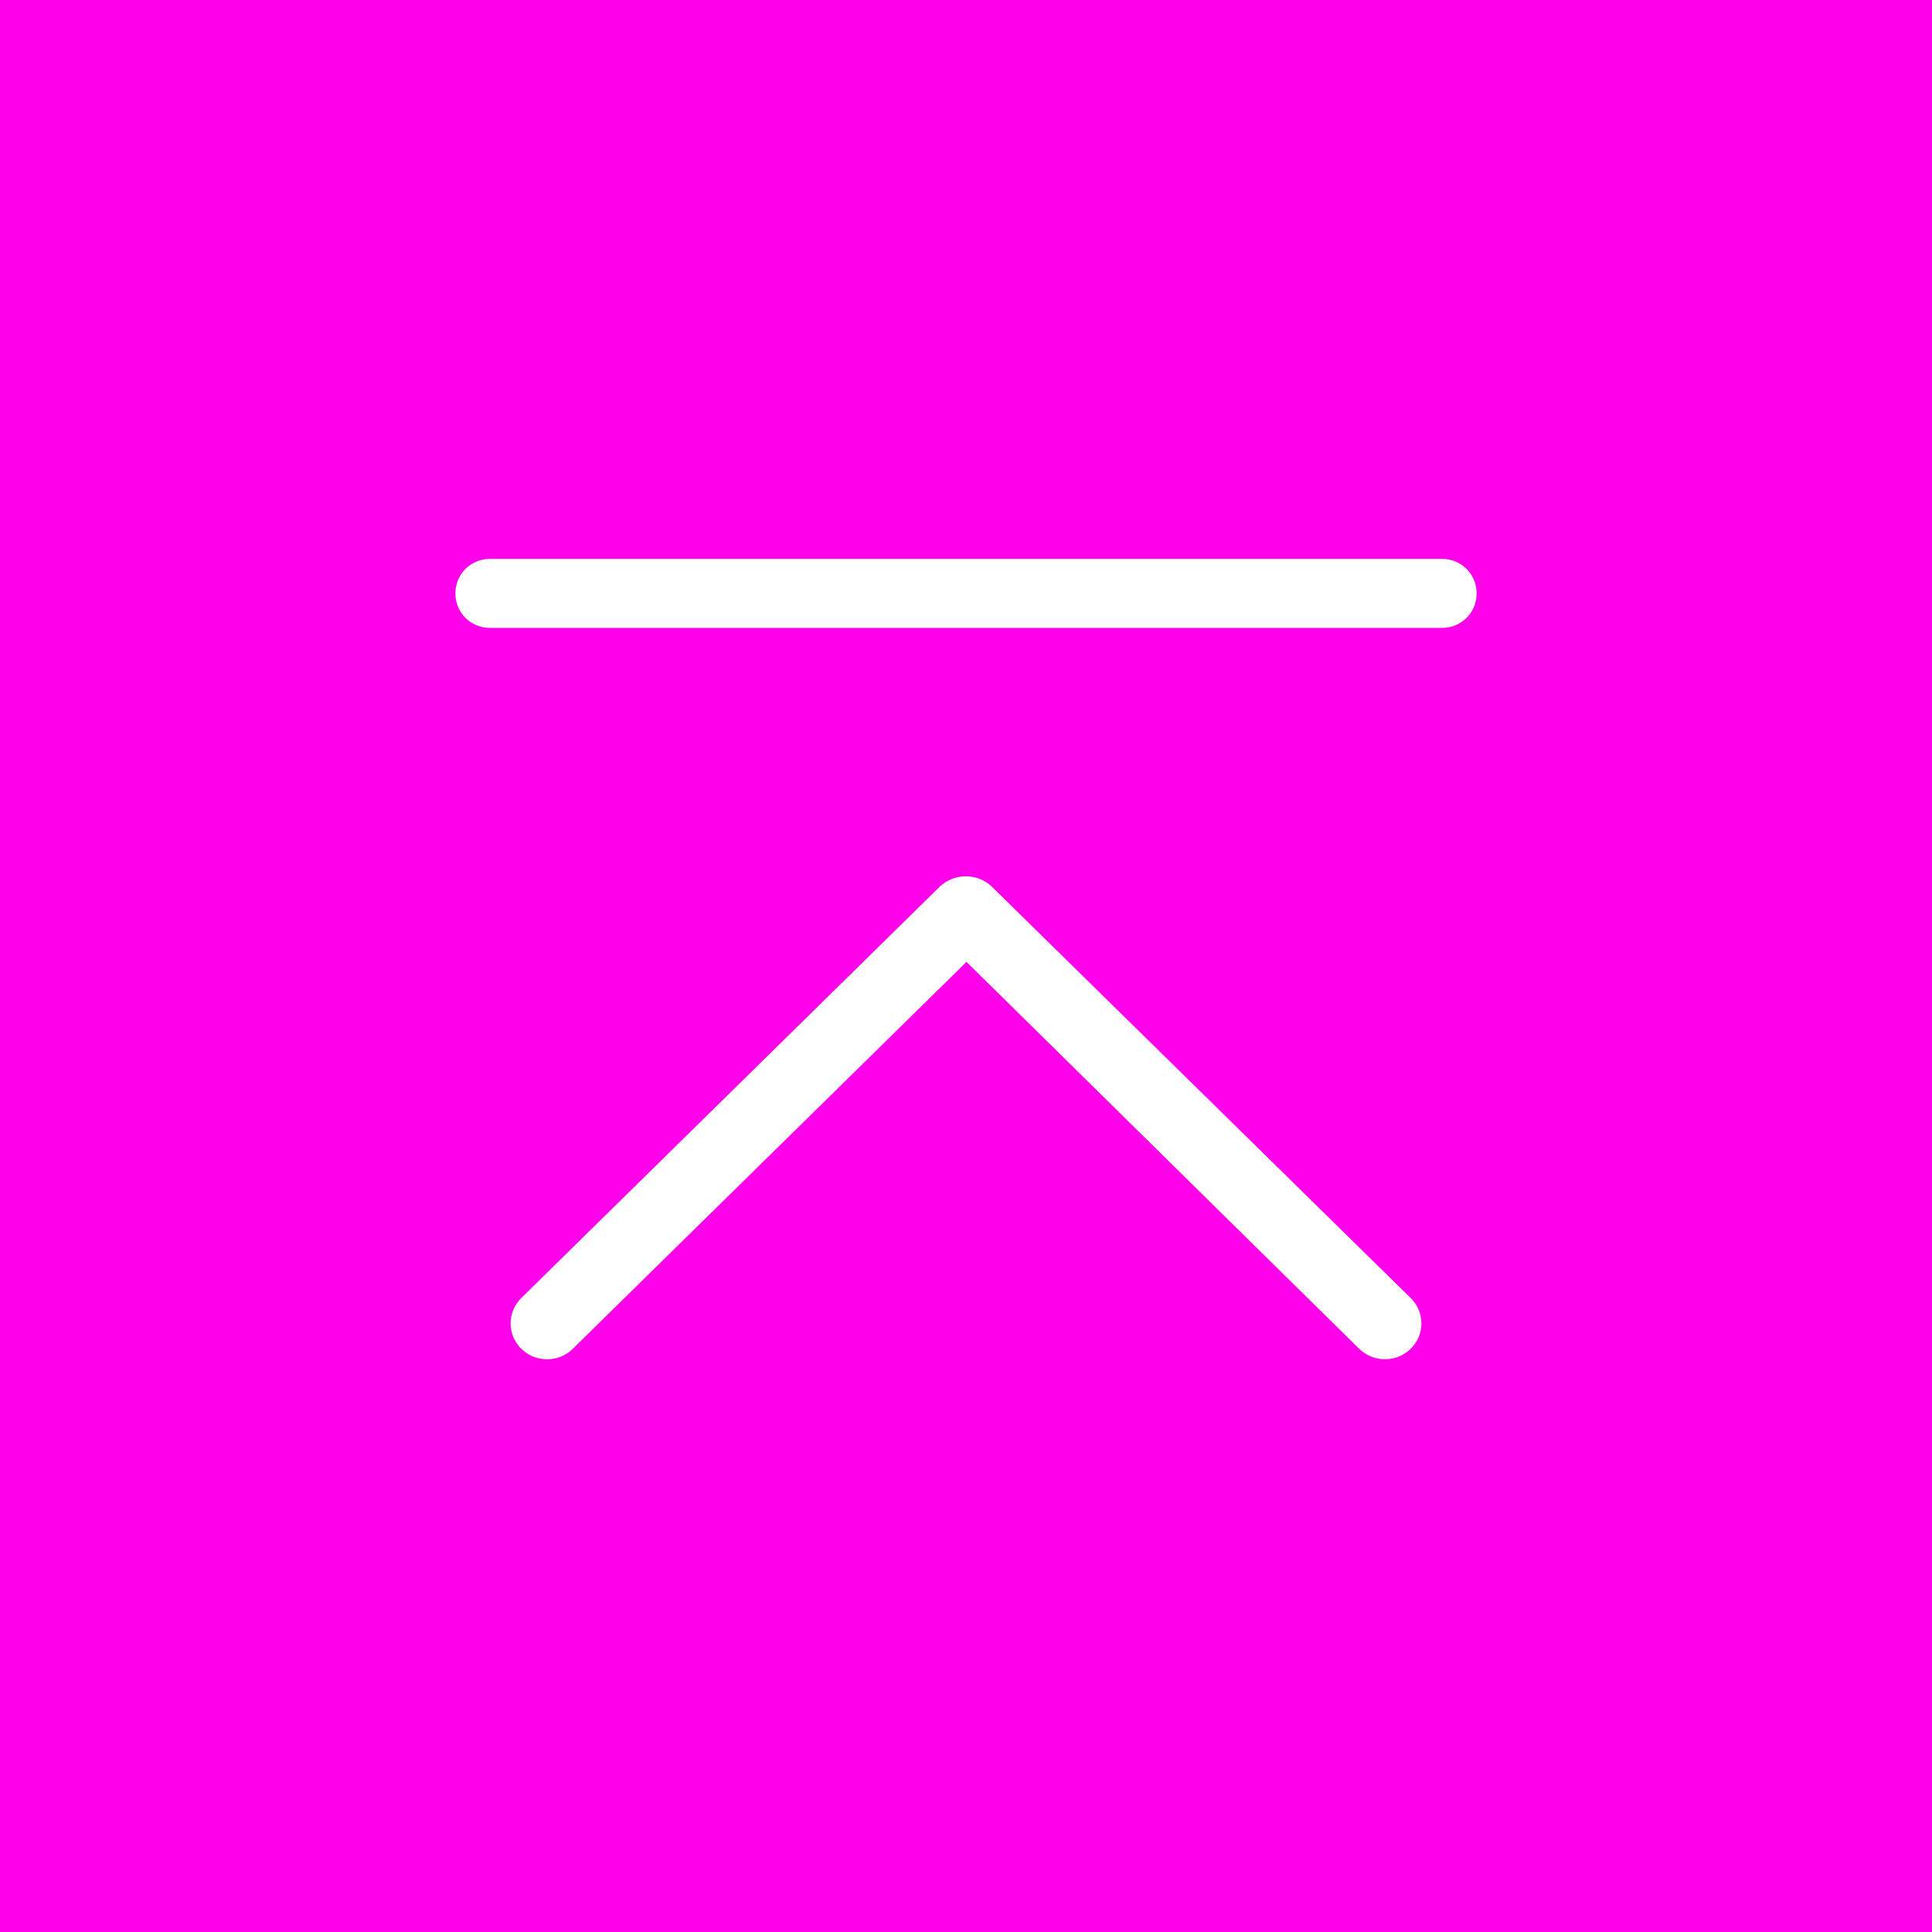<?xml version="1.0" encoding="utf-8"?>
<!-- Generator: Adobe Illustrator 24.2.3, SVG Export Plug-In . SVG Version: 6.00 Build 0)  -->
<svg version="1.1" id="レイヤー_1" xmlns="http://www.w3.org/2000/svg" xmlns:xlink="http://www.w3.org/1999/xlink" x="0px"
	 y="0px" width="140px" height="140px" viewBox="0 0 140 140" enable-background="new 0 0 140 140" xml:space="preserve">
<rect fill="#ff00ea" width="140" height="140"/>
<path fill="#FFFFFF" d="M39.646,98.5c-0.702,0.001-1.375-0.273-1.871-0.761c-1.033-1.016-1.034-2.662-0.001-3.678
	c0,0,0,0,0.001-0.001l30.339-29.825c1.048-0.979,2.694-0.979,3.742,0l30.369,29.825c1.033,1.016,1.034,2.662,0.001,3.678
	c0,0,0,0-0.001,0.001c-1.032,1.01-2.7,1.01-3.732,0L70.035,69.703L41.507,97.739C41.015,98.226,40.345,98.5,39.646,98.5z"/>
<path fill="#FFFFFF" d="M104.514,45.5H35.524c-1.373,0.021-2.502-1.073-2.523-2.443c0-0.025,0-0.051,0-0.076
	c0-1.37,1.113-2.481,2.486-2.481l0,0h68.991c1.373-0.021,2.502,1.073,2.523,2.443c0,0.013,0,0.025,0,0.038
	c0.021,1.37-1.075,2.497-2.447,2.518C104.54,45.5,104.527,45.5,104.514,45.5z"/>
</svg>
